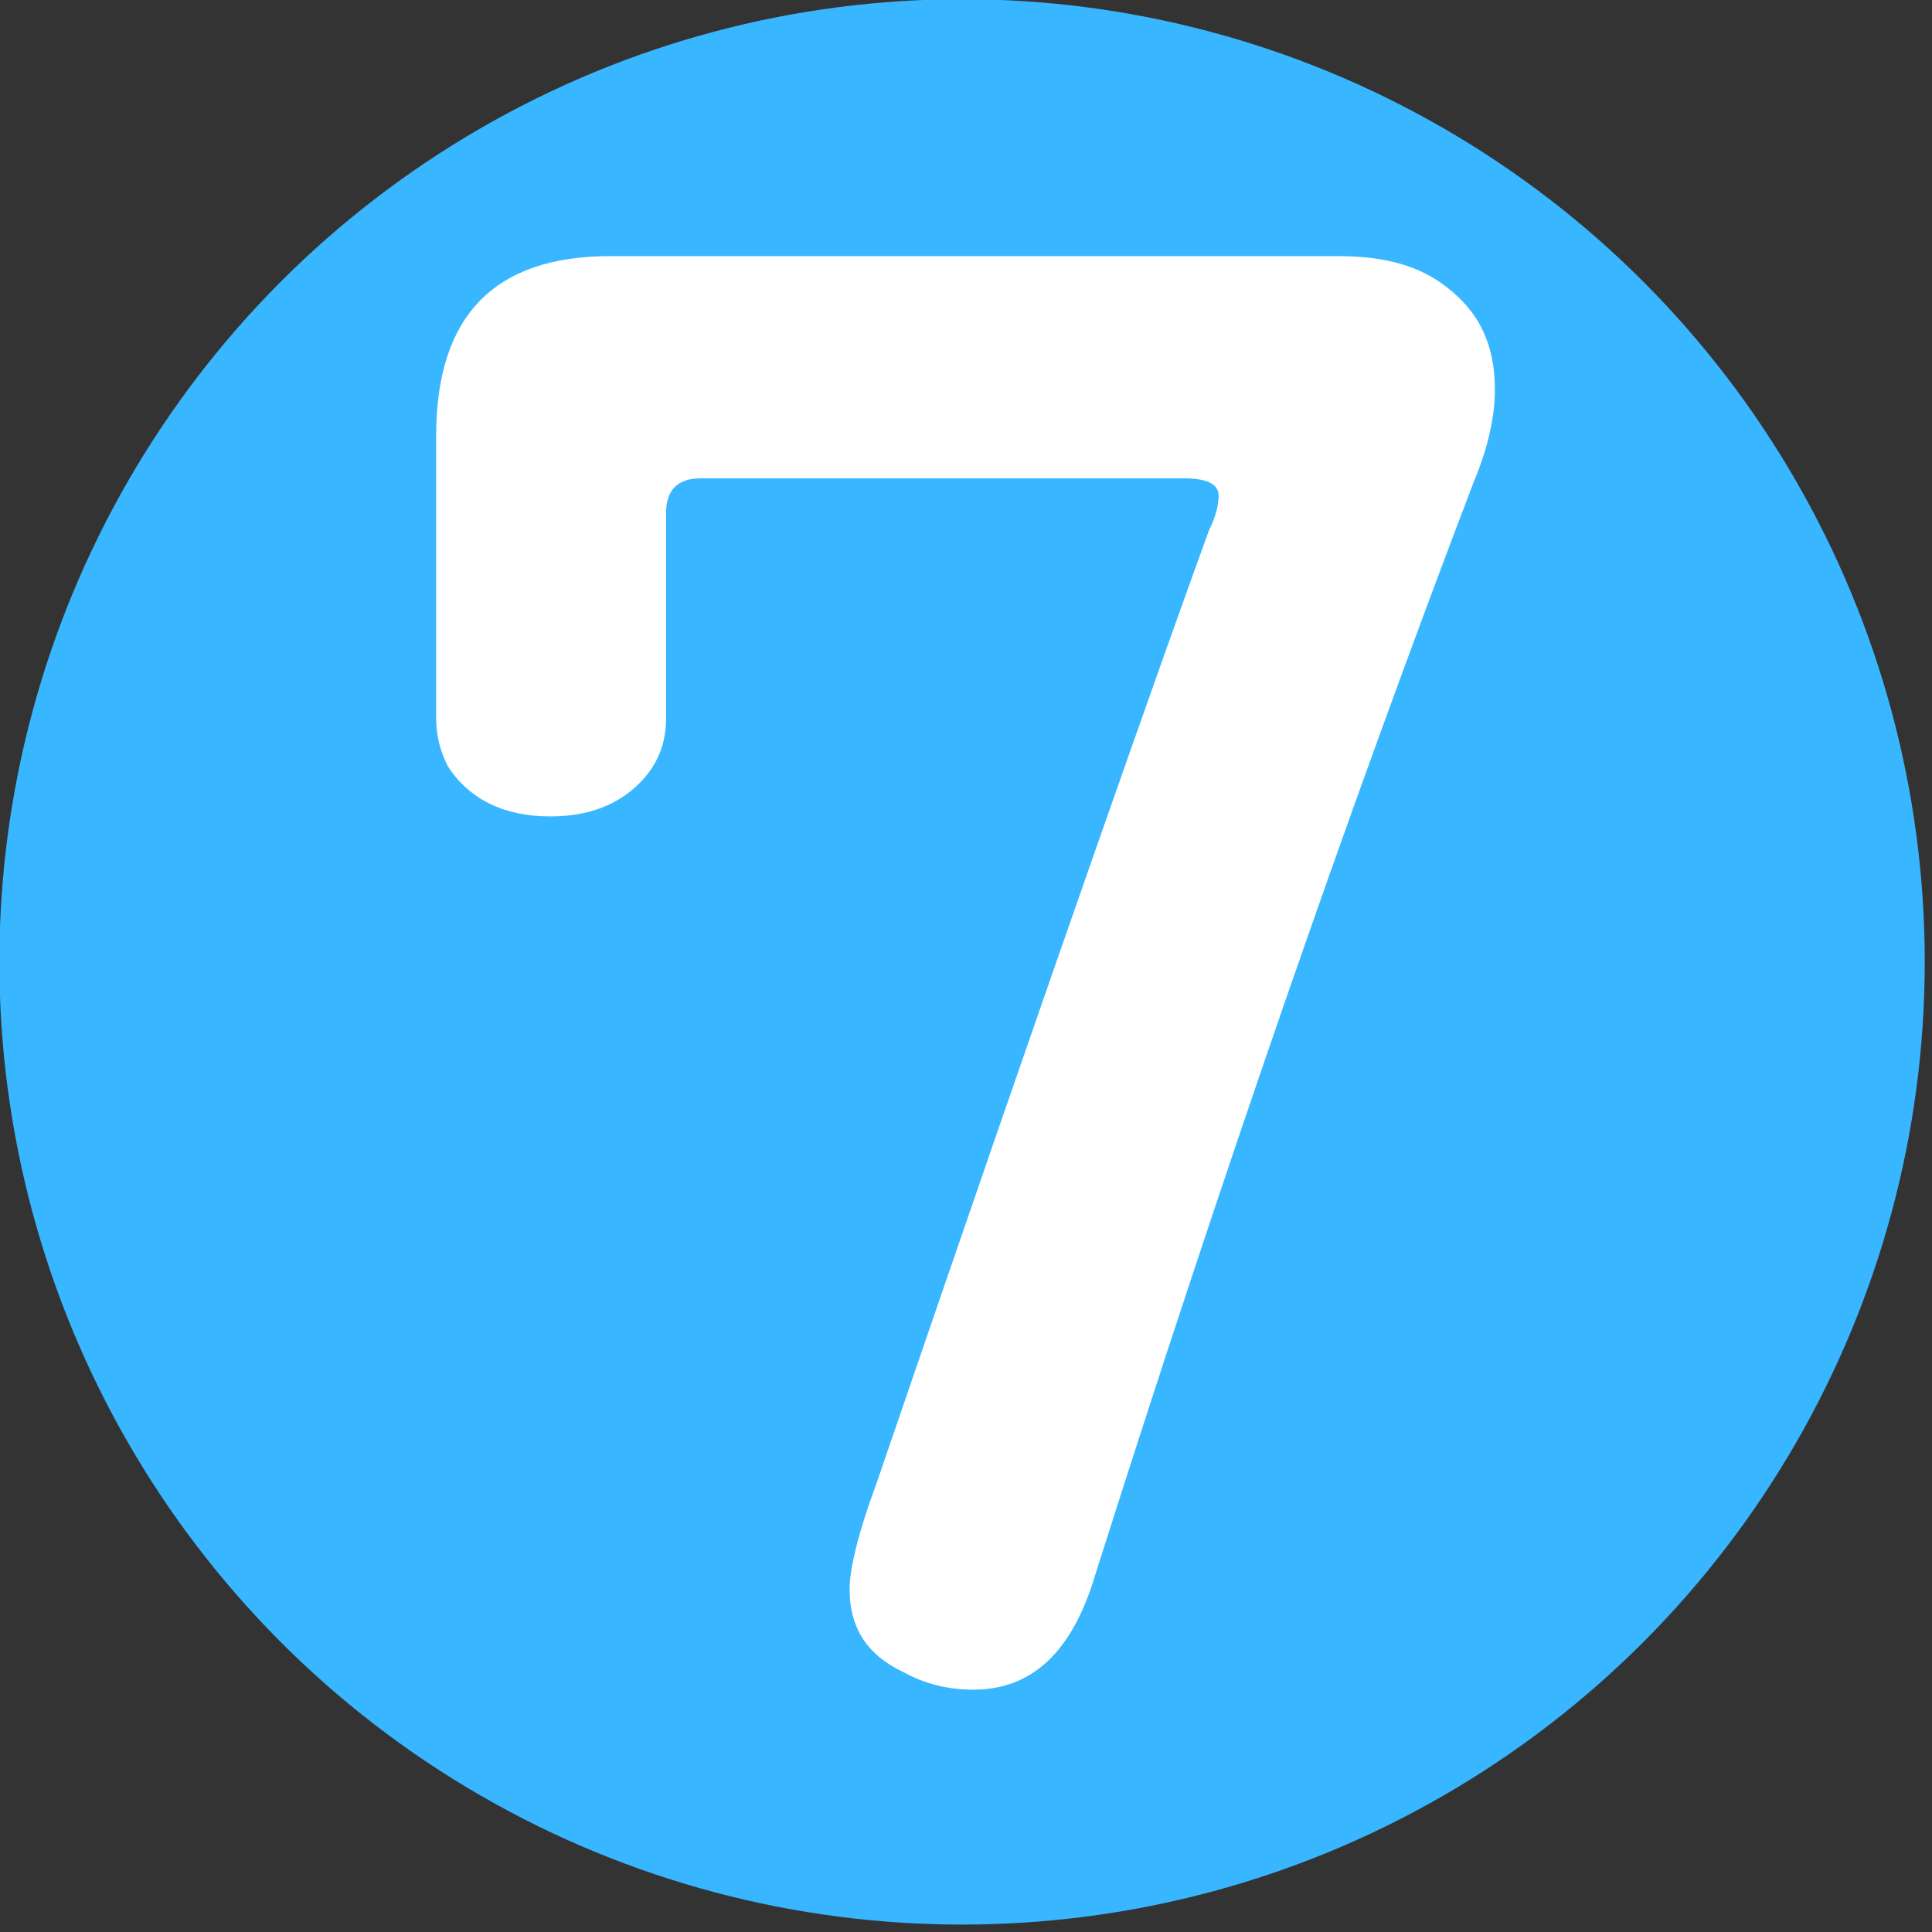 <?xml version="1.0" encoding="UTF-8" standalone="no"?>
<!DOCTYPE svg PUBLIC "-//W3C//DTD SVG 1.1//EN" "http://www.w3.org/Graphics/SVG/1.1/DTD/svg11.dtd">
<svg width="100%" height="100%" viewBox="0 0 20 20" version="1.1" xmlns="http://www.w3.org/2000/svg" xmlns:xlink="http://www.w3.org/1999/xlink" xml:space="preserve" xmlns:serif="http://www.serif.com/" style="fill-rule:evenodd;clip-rule:evenodd;stroke-linejoin:round;stroke-miterlimit:2;">
    <rect x="0" y="0" width="20" height="20" fill="#333333" stroke="none"/>
    <g transform="matrix(0.112,0,0,0.112,-1.92,-2.295)">
        <circle cx="106.064" cy="109.397" r="88.98" style="fill:rgb(56,182,255);"/>
    </g>
    <g transform="matrix(0.1,0,0,0.1,-1.75,0.833)">
        <g transform="matrix(200,0,0,200,46.25,167.185)">
            <path d="M0.172,-0.745L0.549,-0.745C0.573,-0.745 0.591,-0.74 0.605,-0.729C0.622,-0.716 0.63,-0.699 0.63,-0.676C0.63,-0.663 0.627,-0.647 0.619,-0.628C0.553,-0.455 0.488,-0.267 0.423,-0.062C0.411,-0.022 0.39,-0.003 0.36,-0.003C0.347,-0.003 0.335,-0.006 0.324,-0.012C0.305,-0.021 0.296,-0.035 0.296,-0.055C0.296,-0.065 0.3,-0.083 0.31,-0.11C0.401,-0.376 0.459,-0.54 0.482,-0.603C0.486,-0.611 0.487,-0.617 0.487,-0.621C0.487,-0.627 0.481,-0.63 0.469,-0.63L0.219,-0.63C0.207,-0.63 0.201,-0.624 0.201,-0.612L0.201,-0.506C0.201,-0.493 0.197,-0.483 0.189,-0.474C0.177,-0.461 0.161,-0.455 0.141,-0.455C0.117,-0.455 0.099,-0.464 0.088,-0.481C0.084,-0.489 0.082,-0.497 0.082,-0.506L0.082,-0.652C0.082,-0.714 0.112,-0.745 0.172,-0.745Z" style="fill:white;fill-rule:nonzero;"/>
        </g>
    </g>
</svg>
